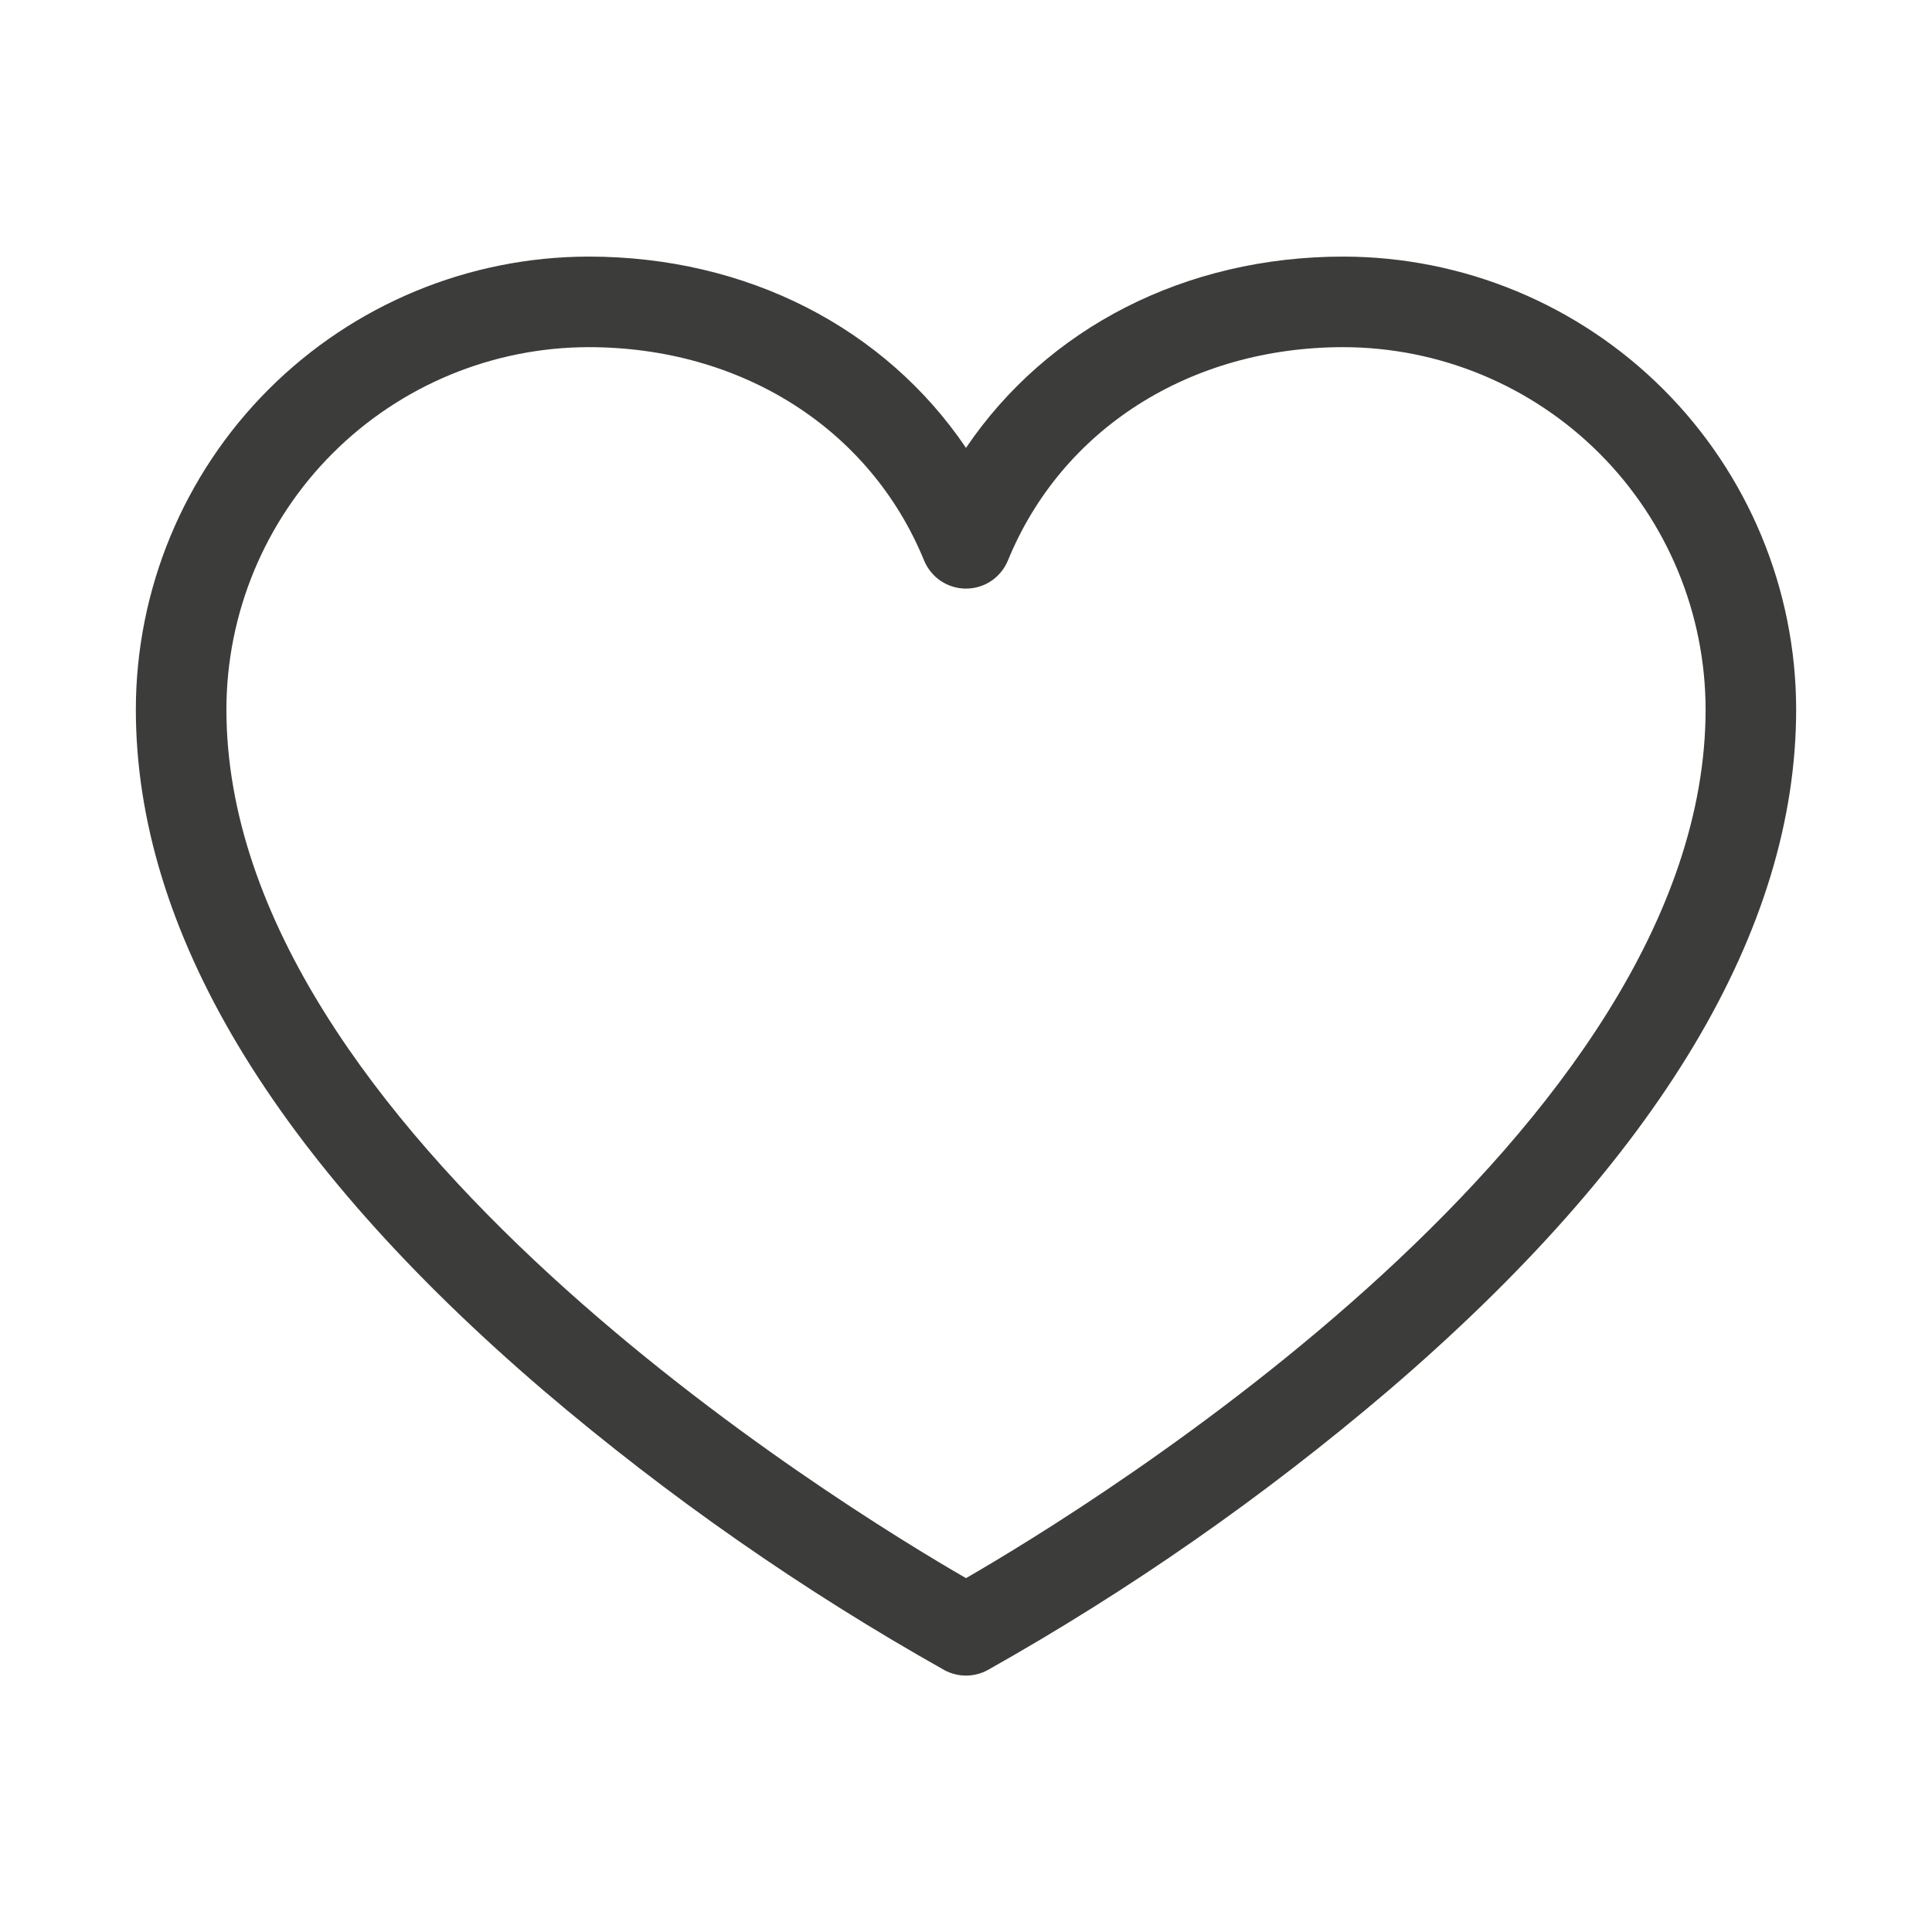 <?xml version="1.0" encoding="UTF-8"?> <svg xmlns="http://www.w3.org/2000/svg" width="32" height="32" viewBox="0 0 32 32" fill="none"> <path d="M22.25 4.25C19.625 4.25 17.343 5.434 16 7.418C14.658 5.434 12.375 4.25 9.75 4.25C7.762 4.252 5.855 5.043 4.449 6.449C3.043 7.855 2.252 9.762 2.25 11.75C2.25 15.4 4.525 19.199 9.012 23.039C11.069 24.791 13.29 26.34 15.645 27.664C15.754 27.722 15.876 27.753 16 27.753C16.124 27.753 16.246 27.722 16.355 27.664C18.71 26.34 20.931 24.791 22.988 23.039C27.475 19.199 29.75 15.4 29.75 11.75C29.748 9.762 28.957 7.855 27.551 6.449C26.145 5.043 24.238 4.252 22.25 4.25ZM16 26.139C13.949 24.955 3.75 18.715 3.75 11.75C3.752 10.159 4.384 8.634 5.509 7.509C6.634 6.384 8.159 5.752 9.75 5.75C12.285 5.75 14.414 7.104 15.306 9.284C15.363 9.421 15.459 9.539 15.582 9.622C15.706 9.705 15.851 9.749 16 9.749C16.149 9.749 16.294 9.705 16.418 9.622C16.541 9.539 16.637 9.421 16.694 9.284C17.586 7.104 19.715 5.75 22.25 5.75C23.841 5.752 25.366 6.384 26.491 7.509C27.616 8.634 28.248 10.159 28.25 11.75C28.25 18.715 18.051 24.955 16 26.139Z" fill="#3C3C3B"></path> </svg> 